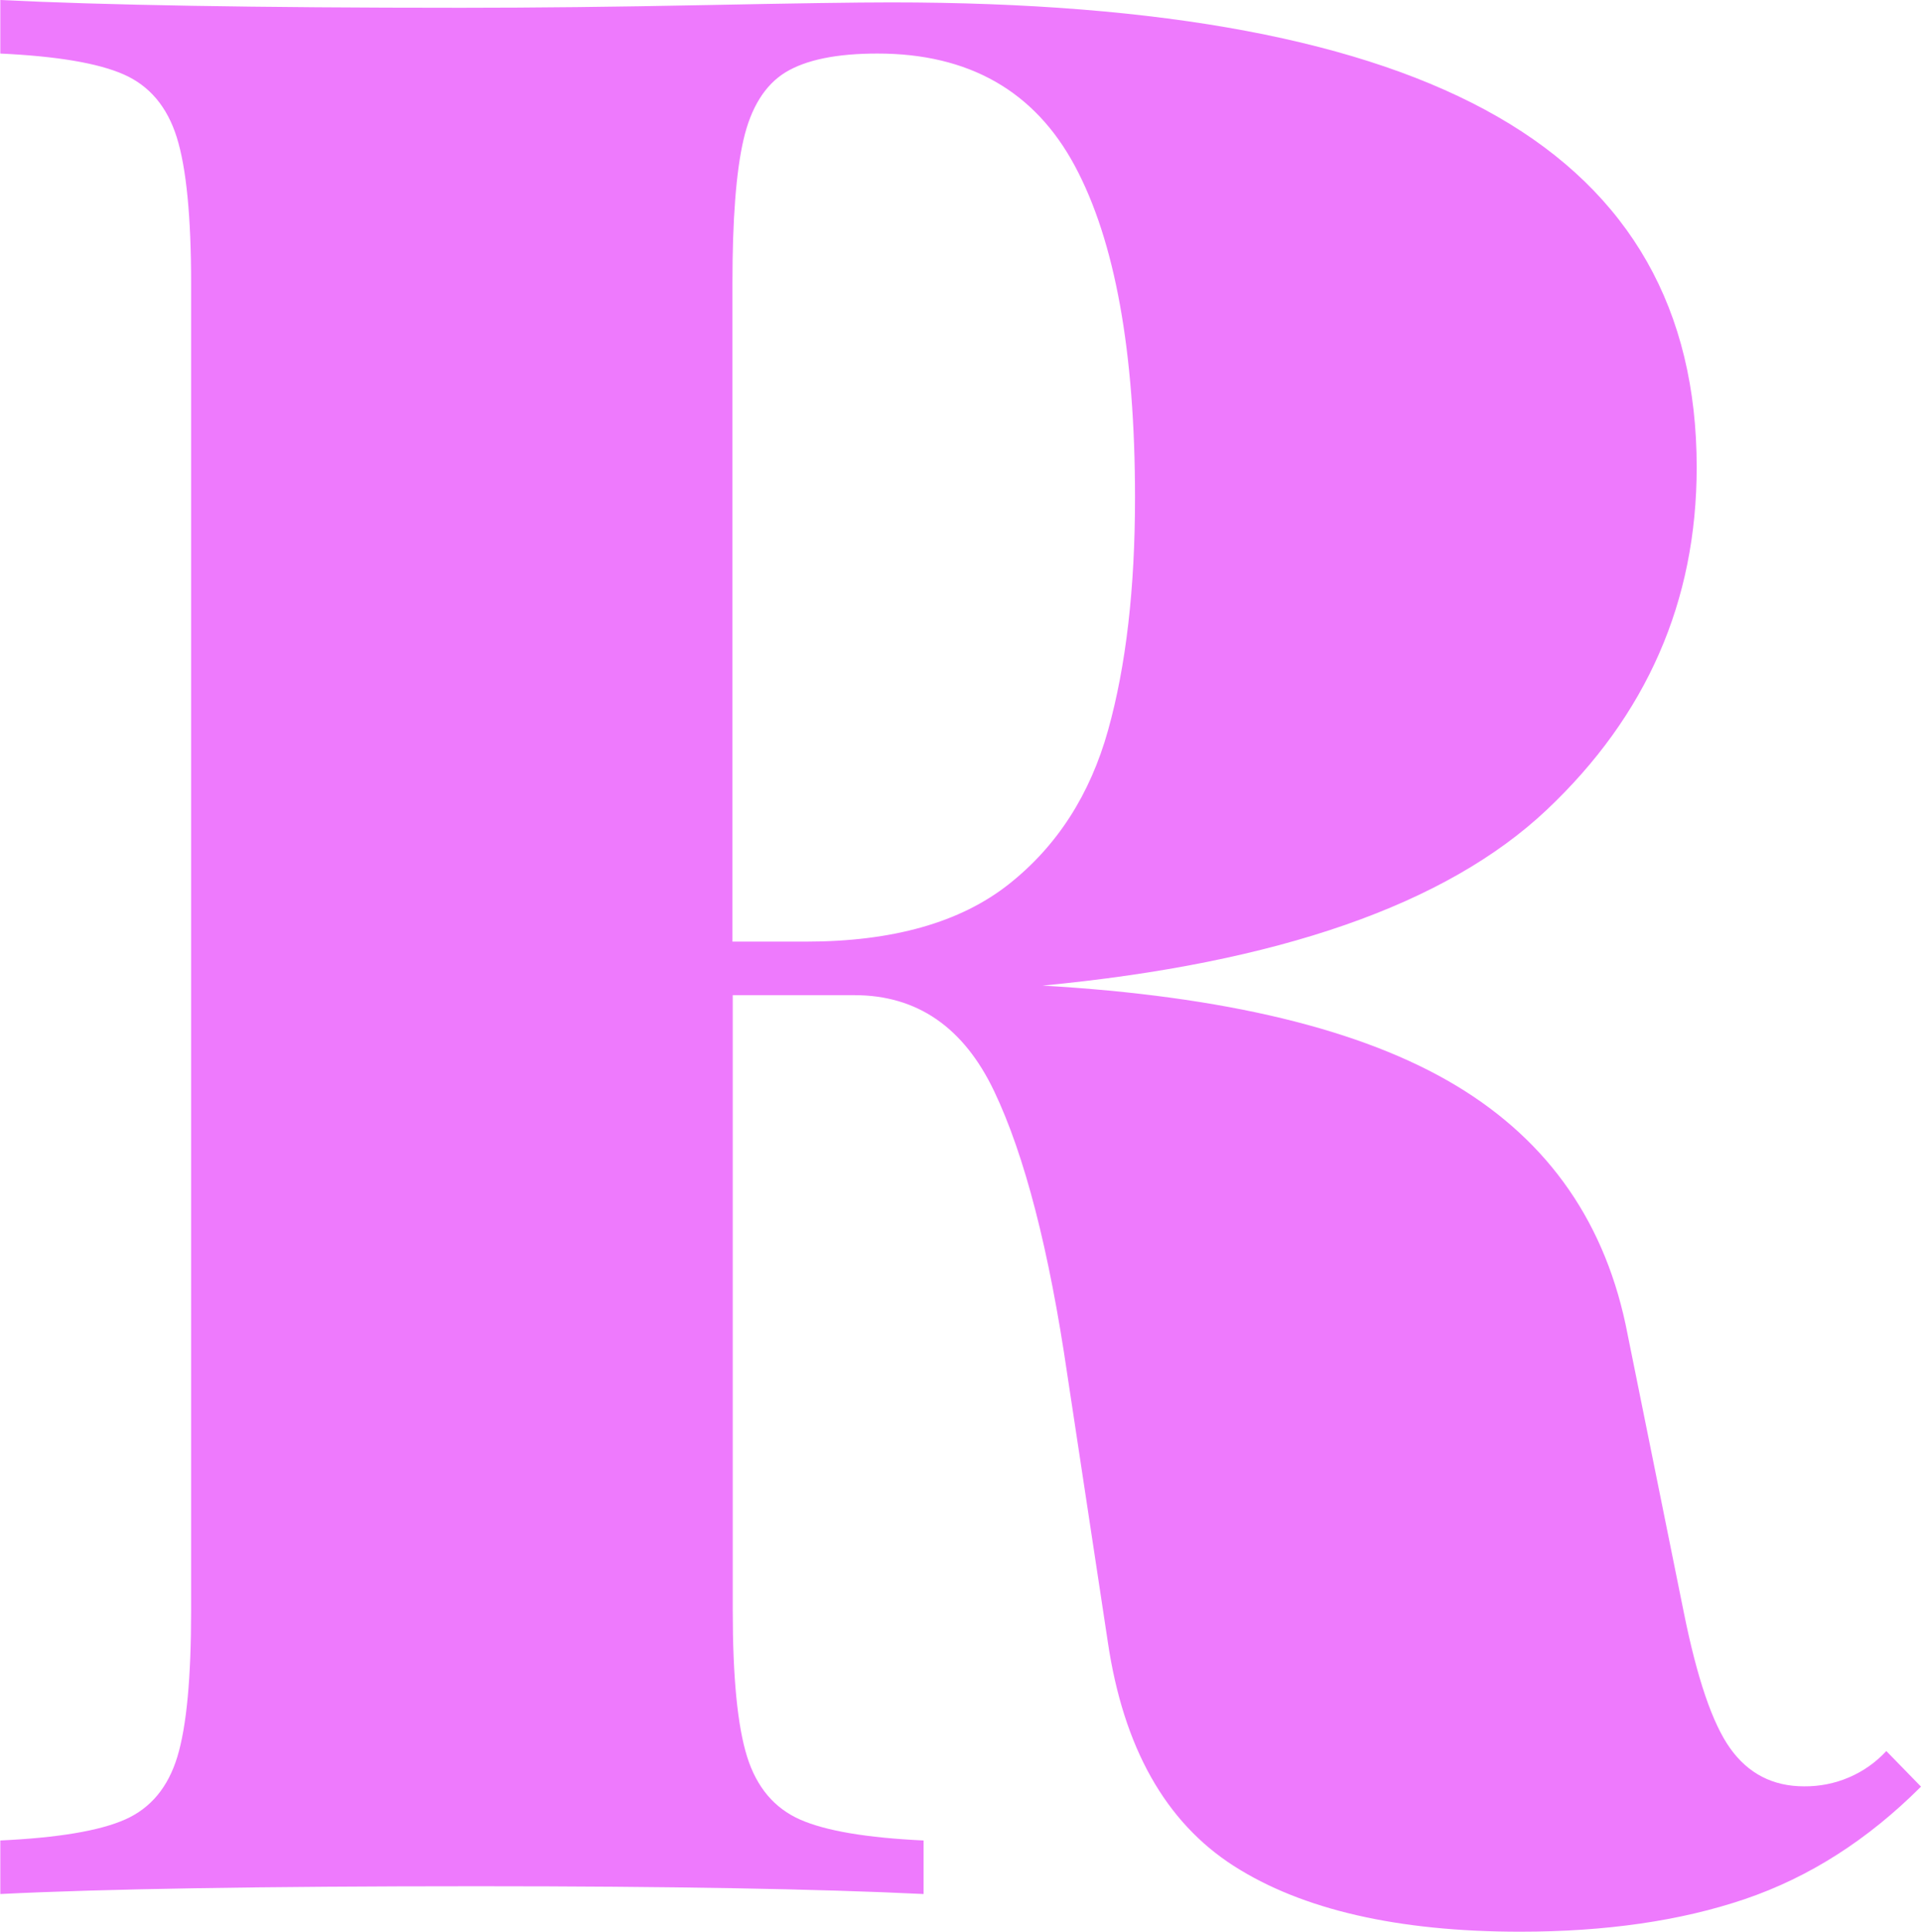 <?xml version="1.0" encoding="utf-8"?>
<!-- Generator: Adobe Illustrator 21.1.0, SVG Export Plug-In . SVG Version: 6.00 Build 0)  -->
<svg version="1.1" id="Capa_1" xmlns="http://www.w3.org/2000/svg" xmlns:xlink="http://www.w3.org/1999/xlink" x="0px" y="0px"
	 viewBox="0 0 642.3 645.8" style="enable-background:new 0 0 642.3 645.8;" xml:space="preserve">
<style type="text/css">
	.st0{fill:#EE7AFD;}
</style>
<path id="Trazado_467" class="st0" d="M642.3,597.3c-17.8,17.8-37.4,30.3-58.9,37.6s-46.6,10.9-75.1,10.9c-41,0-73-7.4-95.8-22
	c-22.9-14.7-36.9-39.7-42.1-74.9l-13.5-89.1c-6.1-41.9-14.3-73.6-24.5-95s-25.8-32.1-46.7-32.1H245v205.7c0,22.4,1.6,38.7,4.8,48.9
	c3.2,10.2,9.1,17.2,17.7,21c8.6,3.8,22.3,6.1,41.3,7v17.9c-34.9-1.7-84.7-2.6-149.3-2.6c-72.2,0-125.3,0.9-159.4,2.6v-17.9
	c19.2-0.9,33.1-3.2,41.7-7c8.6-3.8,14.4-10.8,17.5-21c3.1-10.2,4.6-26.5,4.6-48.9V94.8c0-22.4-1.6-38.7-4.8-48.9
	c-3.2-10.2-9.1-17.2-17.7-21c-8.6-3.8-22.3-6.1-41.3-7V0c34.1,1.7,85.4,2.6,154.1,2.6c24.5,0,51.7-0.3,81.7-0.9s50.6-0.9,62-0.9
	c90.8,0,158.4,12.7,202.8,38.2s66.6,64.6,66.6,117.2c0,44.8-16.7,83-50.2,114.6s-89.7,51.2-168.5,58.7
	c60.8,3.5,106.9,14.6,138.2,33.4s50.4,46.5,57.4,83.2l18.8,93c4.4,21.8,9.5,37,15.5,45.4s14.2,12.7,24.7,12.7
	c10.4,0.1,20.4-4.1,27.5-11.8L642.3,597.3z M269.4,314.8c29.1,0,51.7-6.4,67.9-19.2c16.2-12.8,27.2-30,33.2-51.5
	c6-21.5,9-47.4,9-77.7c0-48.9-6.7-85.9-20.1-110.9S324,17.9,293.4,17.9c-13.7,0-23.9,2.1-30.8,6.3c-6.8,4.2-11.5,11.7-14,22.5
	c-2.5,10.8-3.7,26.8-3.7,48v220.1H269.4z"/>
</svg>
